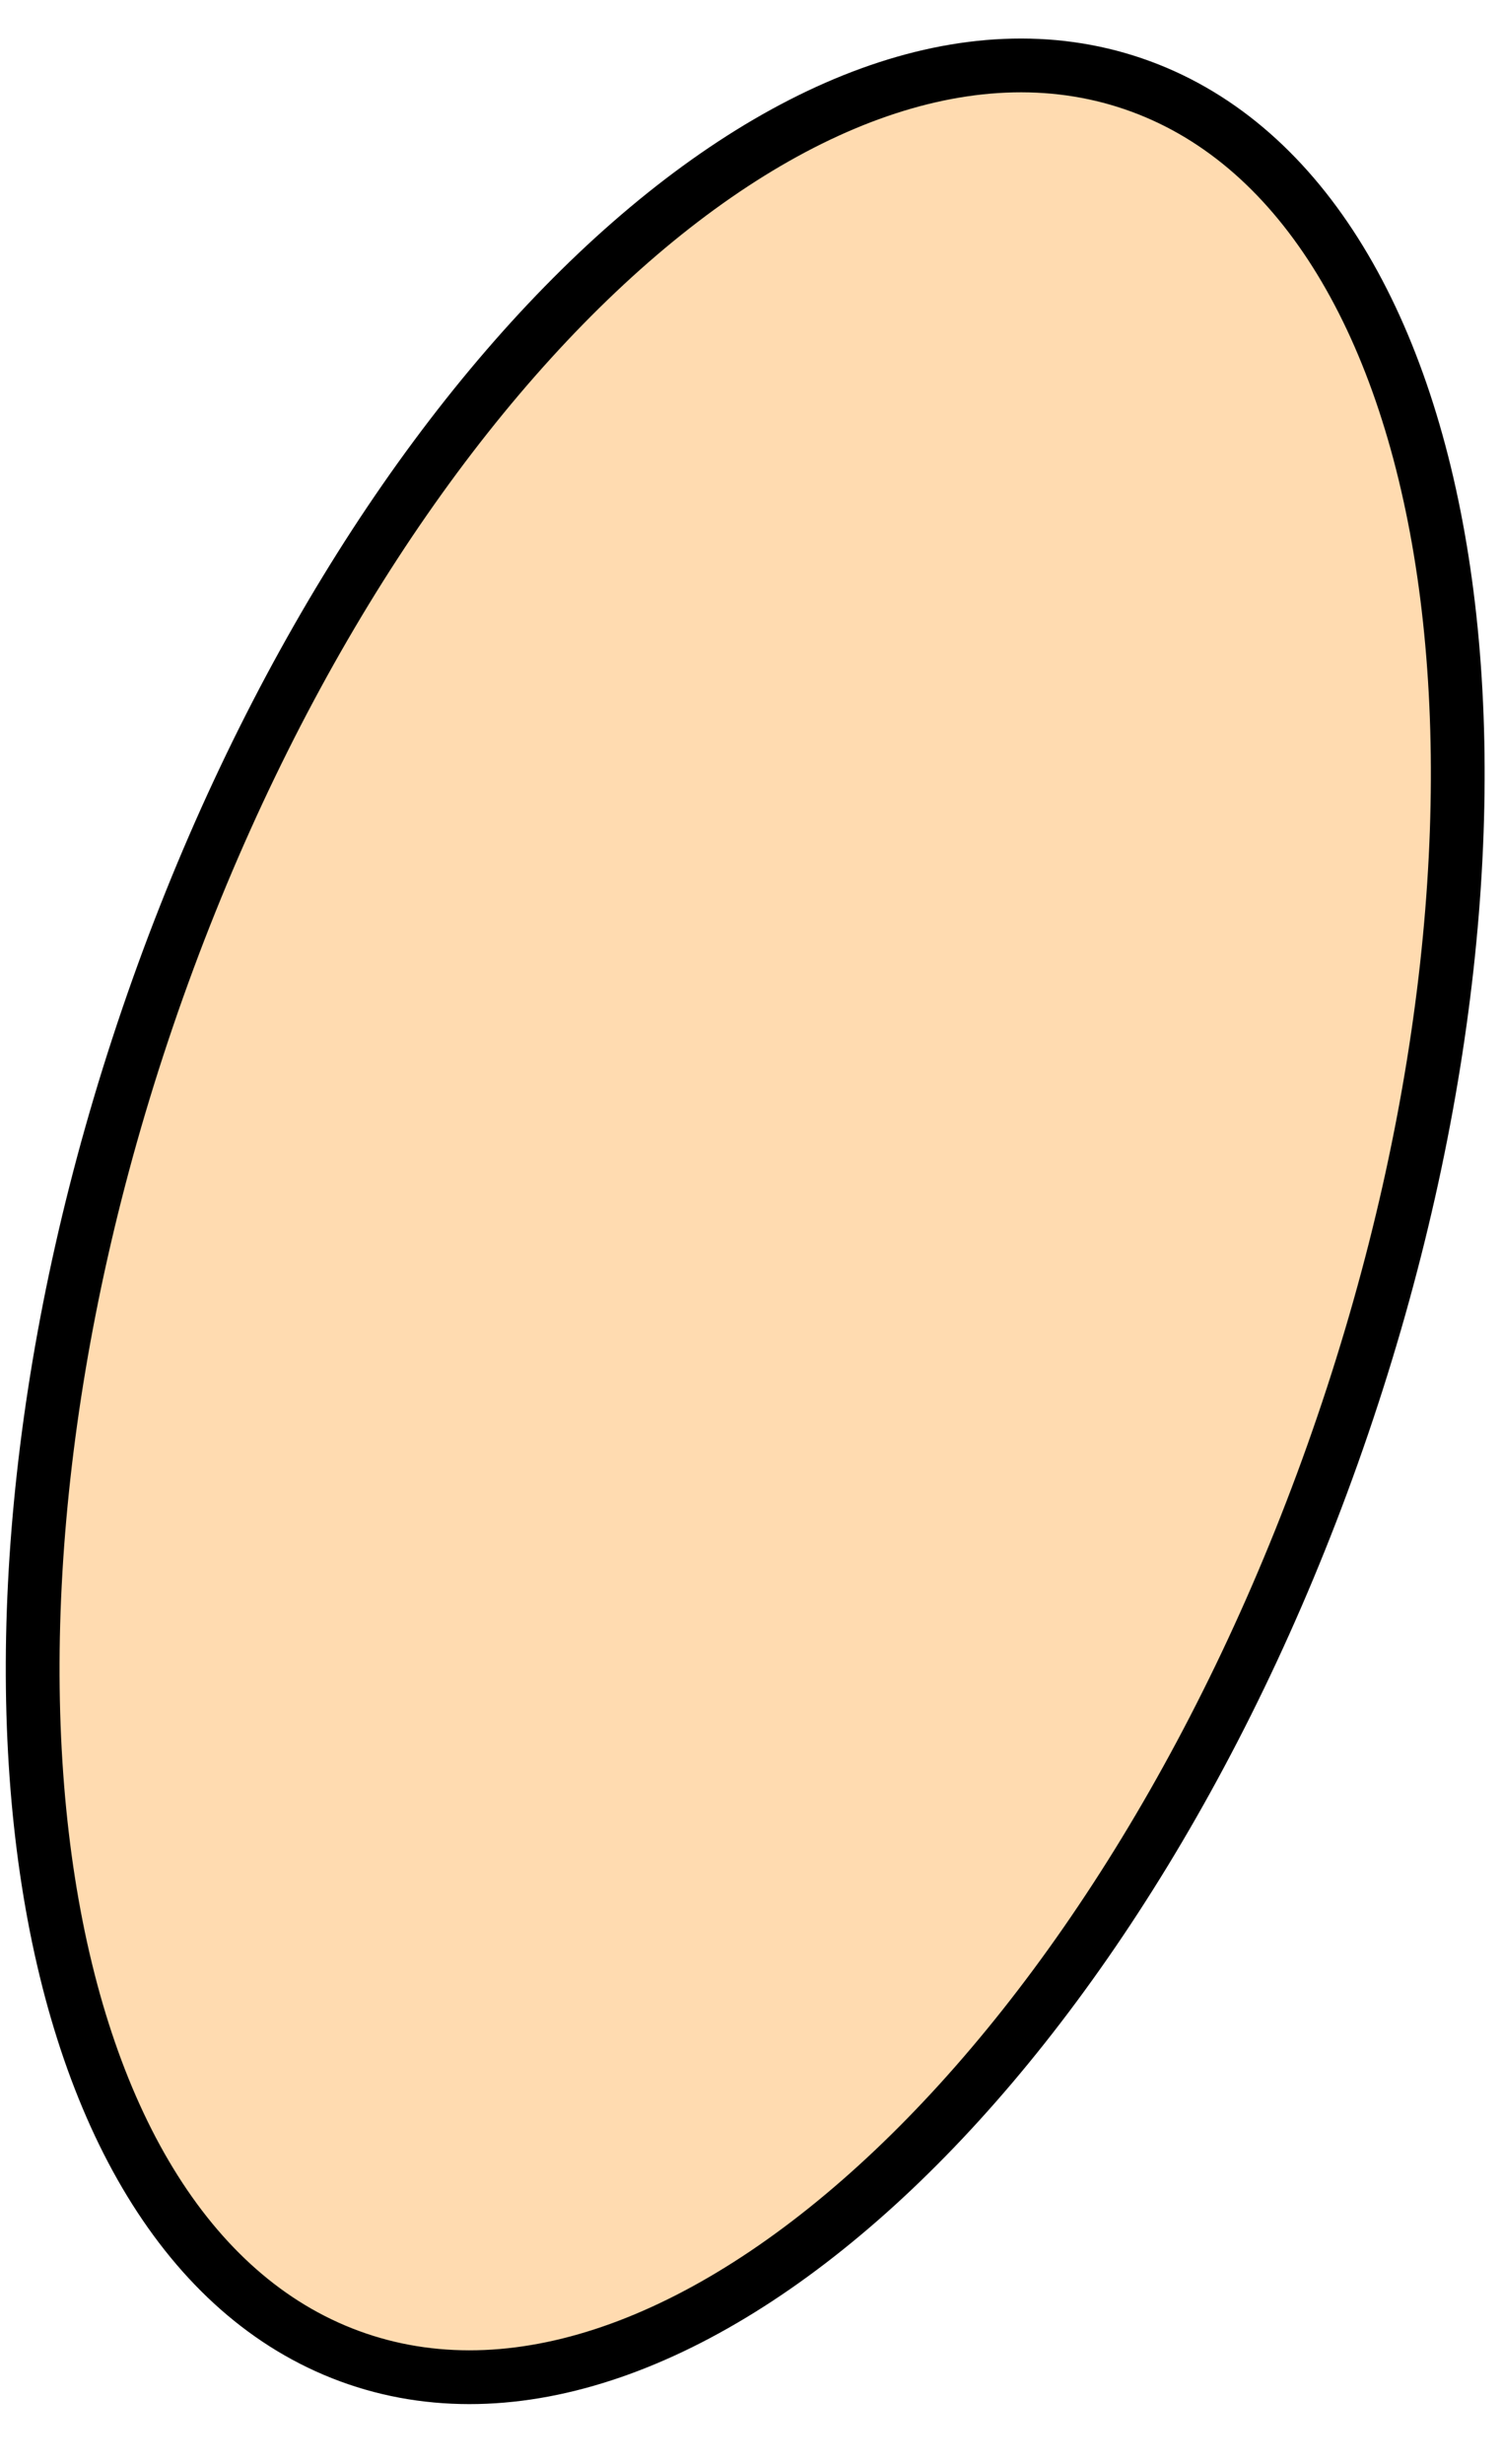 <?xml version="1.0" encoding="UTF-8"?> <svg xmlns="http://www.w3.org/2000/svg" width="25" height="41" viewBox="0 0 25 41" fill="none"> <path d="M22.349 23.715C25.916 13.261 24.355 3.268 18.862 1.394C13.369 -0.481 6.025 6.475 2.458 16.929C-1.109 27.383 0.453 37.377 5.946 39.251C11.438 41.125 18.782 34.169 22.349 23.715Z" fill="#FFDBB0" stroke="black" stroke-width="0.895" stroke-miterlimit="10"></path> </svg> 